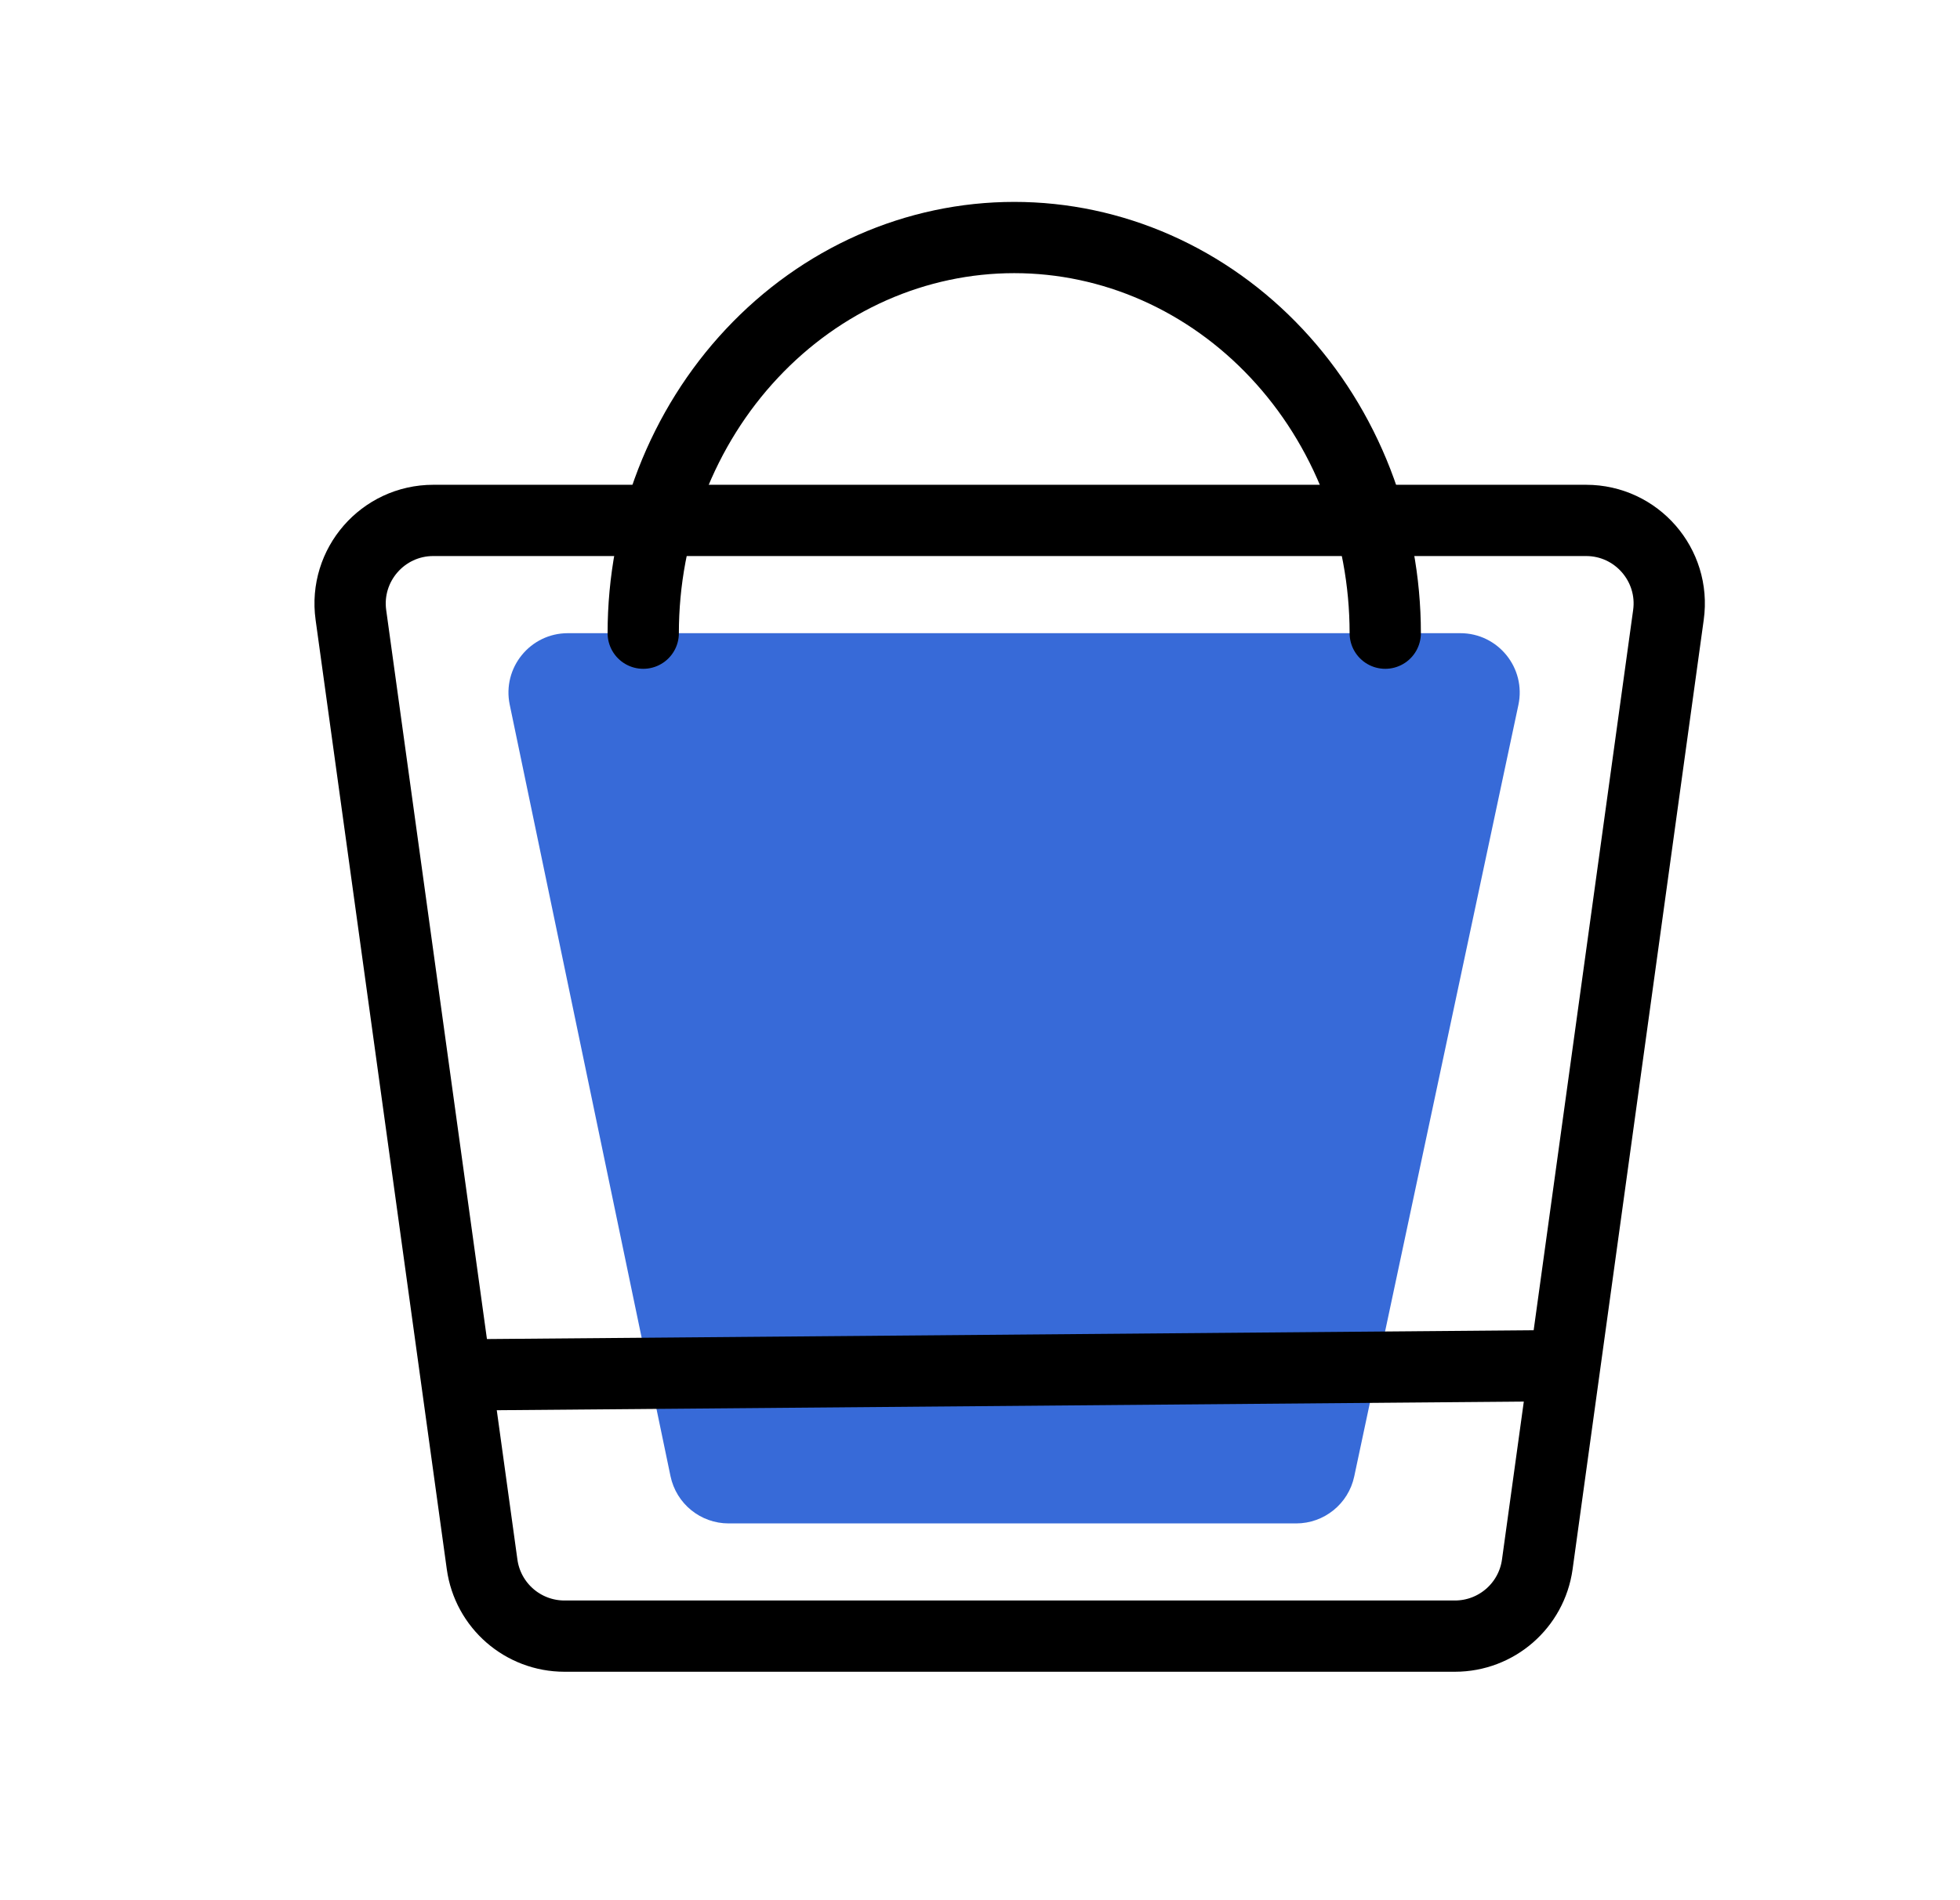 <svg width="33" height="32" viewBox="0 0 33 32" fill="none" xmlns="http://www.w3.org/2000/svg">
<g id="illustration / SM / ProductsCategories / Bazar">
<path id="Rectangle 878" d="M5.908 10.356C5.792 9.515 6.446 8.764 7.295 8.764H14.162H26.705C27.554 8.764 28.208 9.515 28.091 10.356L25.883 26.345C25.787 27.038 25.195 27.553 24.496 27.553H9.504C8.805 27.553 8.213 27.038 8.117 26.345L5.908 10.356Z" stroke="black" stroke-width="1.2"/>
<path id="Rectangle 879" d="M8.582 11.867C8.453 11.246 8.927 10.663 9.561 10.663H24.587C25.223 10.663 25.697 11.249 25.565 11.871L22.801 24.863C22.703 25.325 22.295 25.655 21.823 25.655H12.268C11.794 25.655 11.386 25.323 11.289 24.859L8.582 11.867Z" fill="#376AD8"/>
<path id="Ellipse 66" d="M23.323 10.663C23.323 9.788 23.162 8.922 22.848 8.113C22.534 7.305 22.074 6.57 21.494 5.952C20.914 5.333 20.225 4.842 19.467 4.507C18.709 4.172 17.897 4 17.077 4C16.256 4 15.444 4.172 14.686 4.507C13.928 4.842 13.24 5.333 12.66 5.952C12.08 6.57 11.62 7.305 11.306 8.113C10.992 8.922 10.83 9.788 10.83 10.663" stroke="black" stroke-width="1.2" stroke-linecap="round"/>
<path id="Vector 68" d="M7.499 23.156L26 23" stroke="black" stroke-width="1.2"/>
</g>
</svg>
